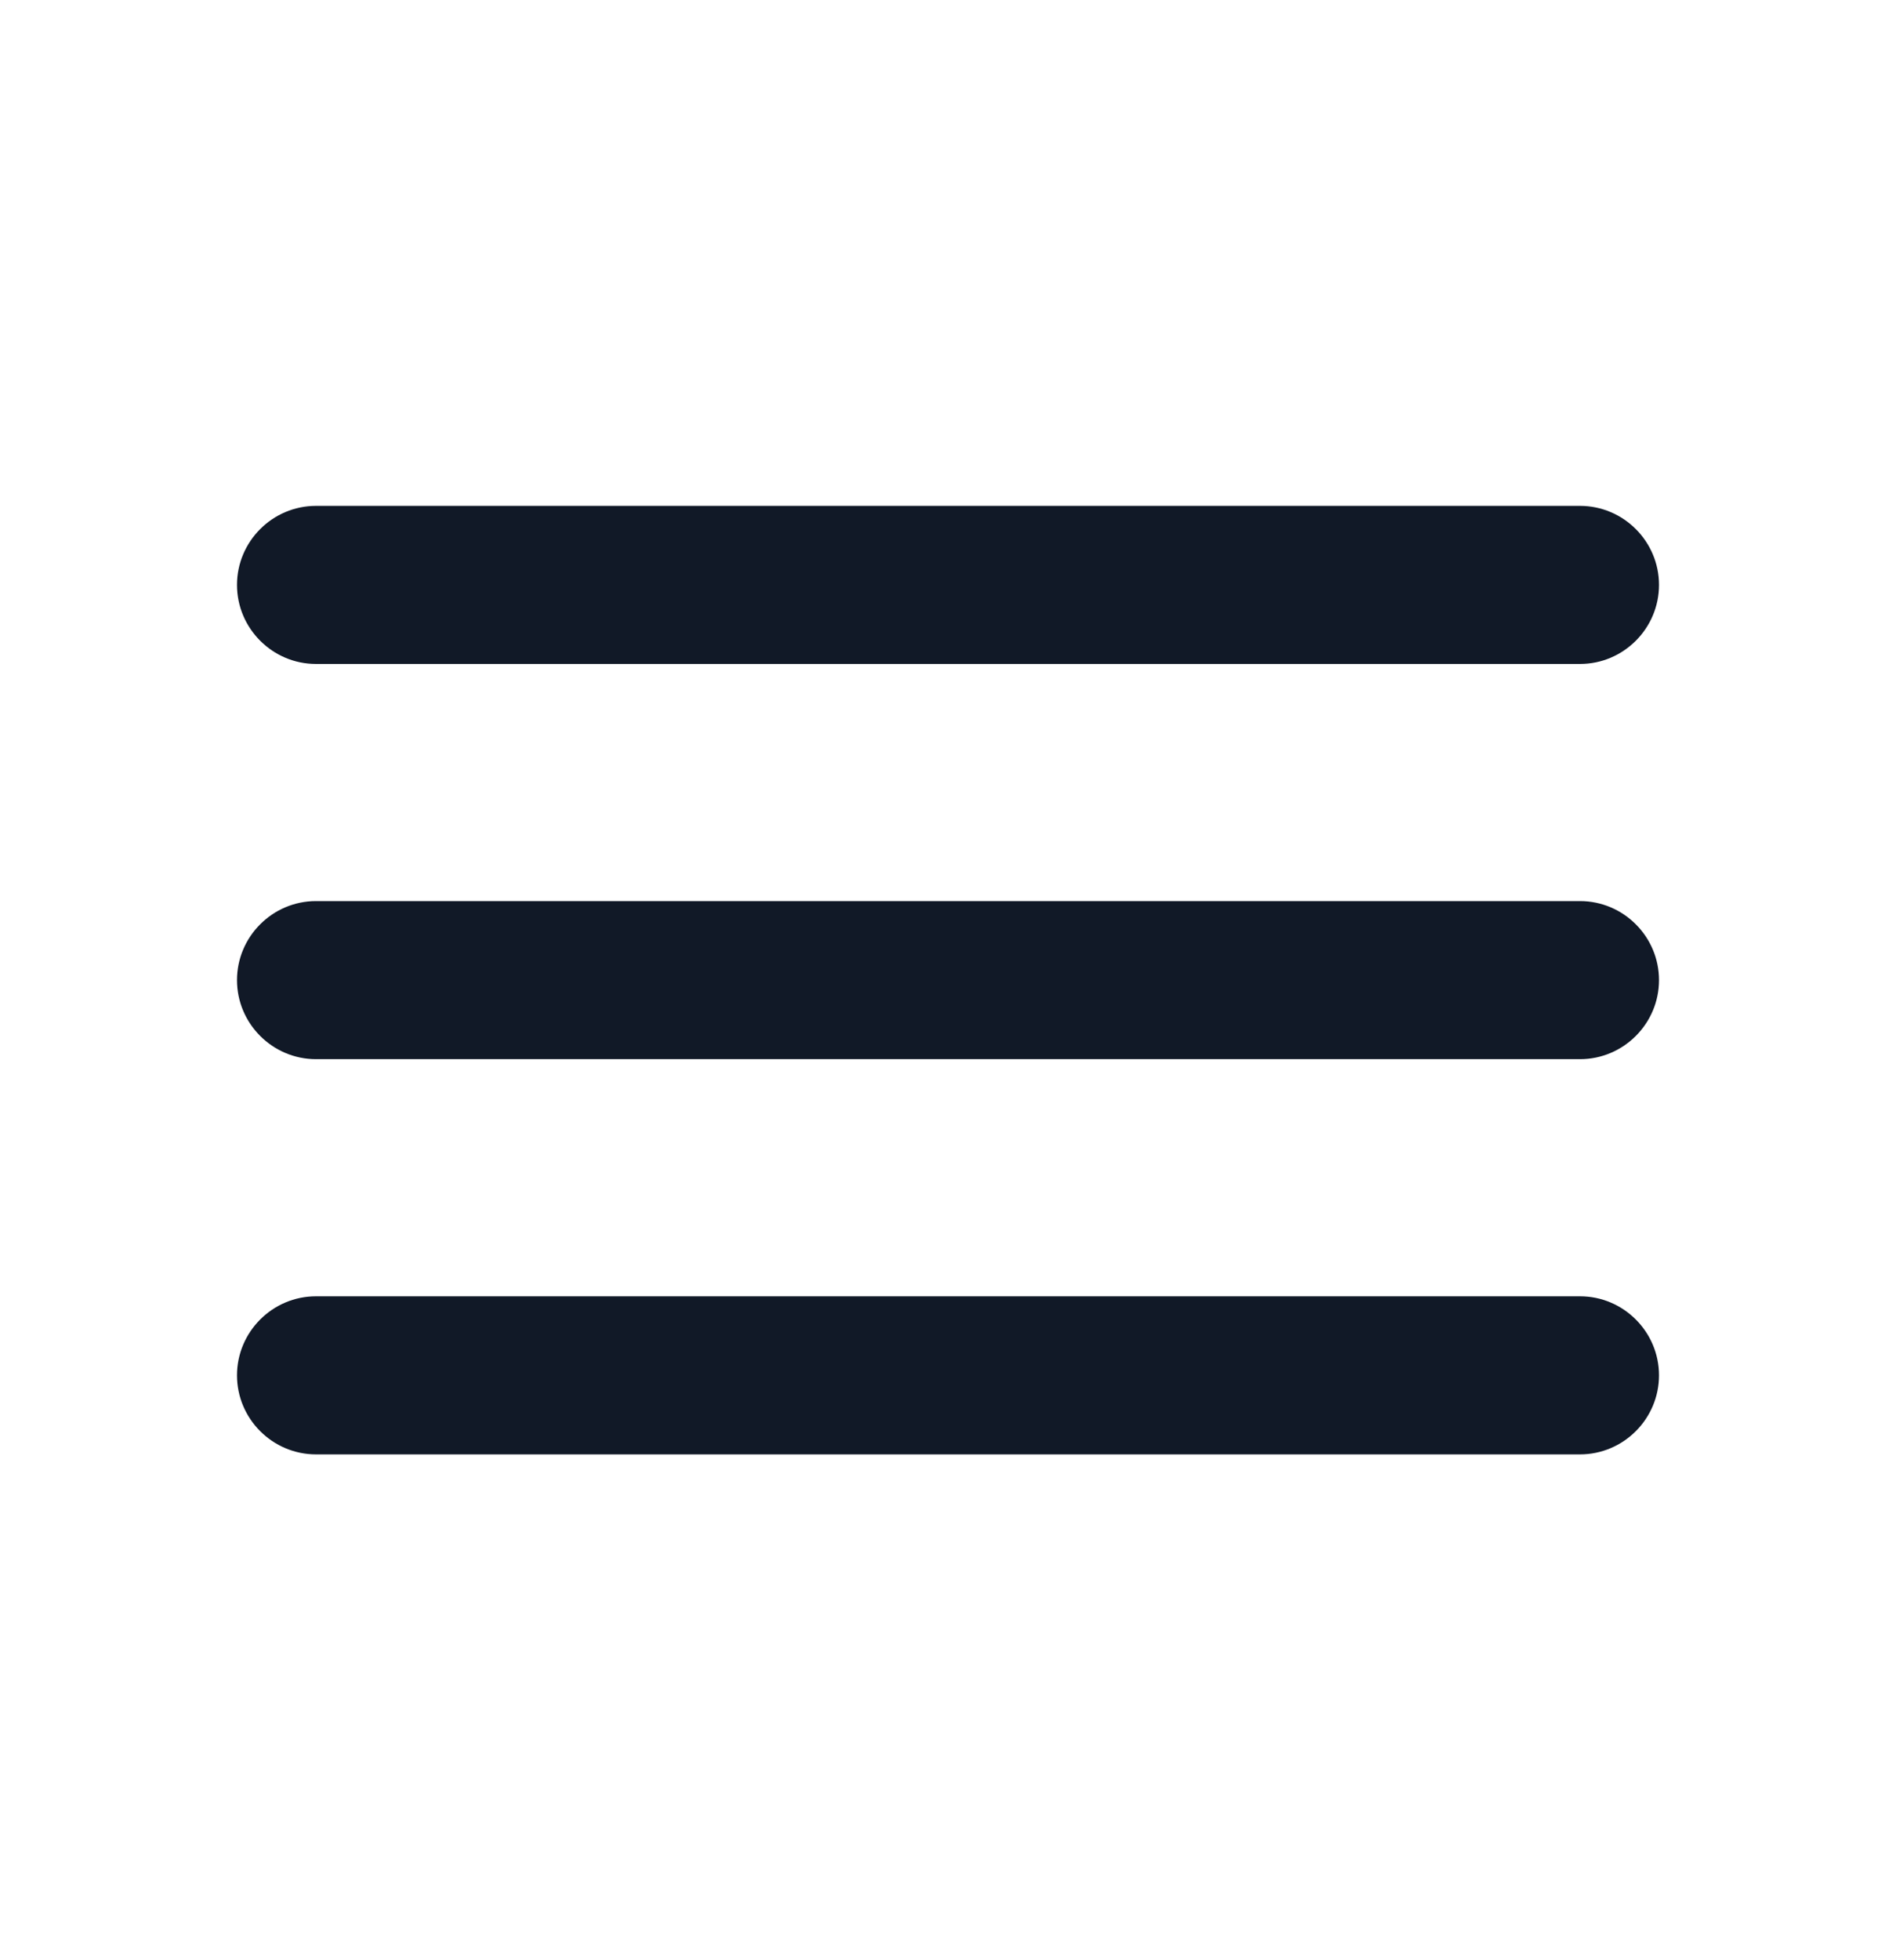 <svg width="30" height="31" viewBox="0 0 30 31" fill="none" xmlns="http://www.w3.org/2000/svg">
<g id="Navigation/menu">
<path id="Vector" d="M5 23H25C25.688 23 26.25 22.438 26.25 21.75C26.25 21.062 25.688 20.5 25 20.5H5C4.312 20.5 3.75 21.062 3.75 21.75C3.75 22.438 4.312 23 5 23ZM5 16.75H25C25.688 16.75 26.25 16.188 26.25 15.5C26.25 14.812 25.688 14.25 25 14.25H5C4.312 14.25 3.75 14.812 3.75 15.5C3.75 16.188 4.312 16.75 5 16.75ZM3.75 9.25C3.75 9.938 4.312 10.5 5 10.5H25C25.688 10.5 26.25 9.938 26.25 9.25C26.25 8.562 25.688 8 25 8H5C4.312 8 3.75 8.562 3.75 9.25Z" fill="#111927"/>
</g>
</svg>
